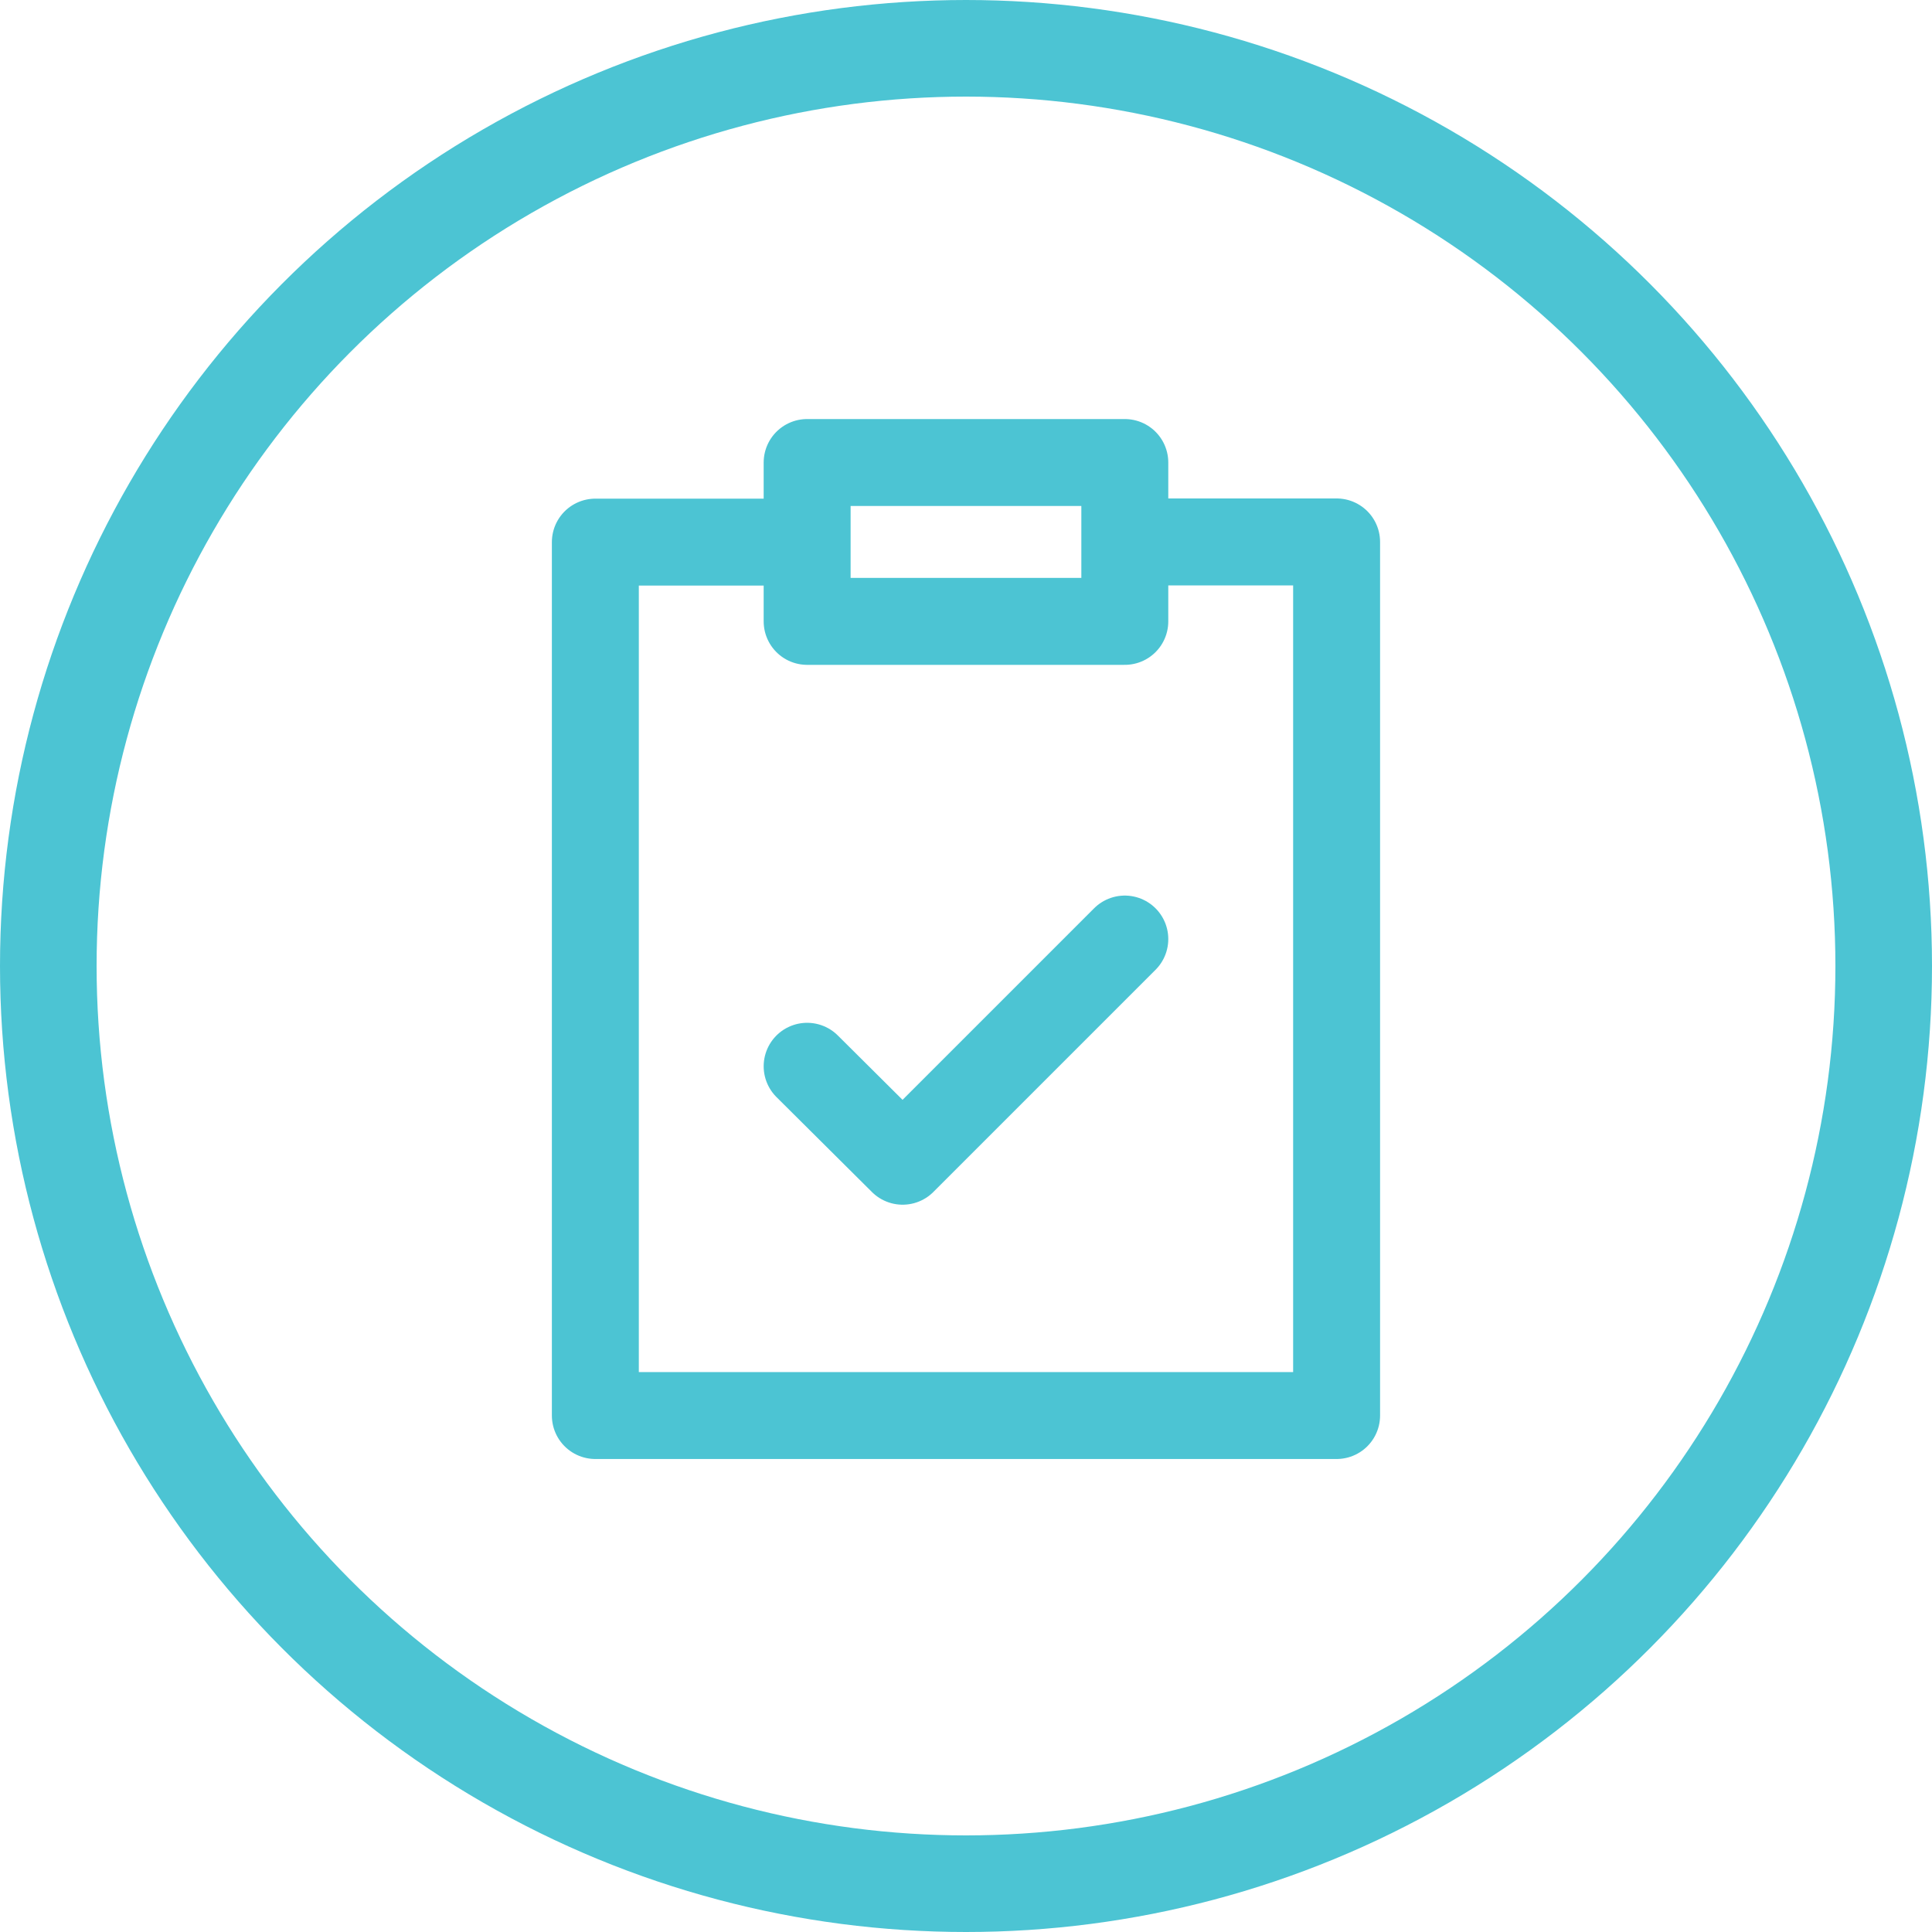 <svg xmlns="http://www.w3.org/2000/svg" width="40" height="40" viewBox="0 0 40 40">
  <g id="Group_2390" data-name="Group 2390" transform="translate(0.001)">
    <g id="Group_31" data-name="Group 31" transform="translate(-0.001)">
      <g id="Ellipse_2" data-name="Ellipse 2" fill="none" stroke="#4cc4d3" stroke-width="2">
        <circle cx="20" cy="20" r="20" stroke="none"/>
        <circle cx="20" cy="20" r="19" fill="none"/>
      </g>
      <g id="pinpaper-check_outline" transform="translate(12.326 9.576)">
        <path id="Path_3" data-name="Path 3" d="M20.962,15.866l-4.6,4.6L14.385,18.5m0-10.852H10V25.731H25.347V7.644H20.962m-6.577,0V9.289h6.577V7.644m-6.577,0V6h6.577V7.644" transform="translate(-10 -6)" fill="none" stroke="#4cc4d3" stroke-linecap="round" stroke-linejoin="round" stroke-width="1.8"/>
      </g>
    </g>
  </g>
</svg>
